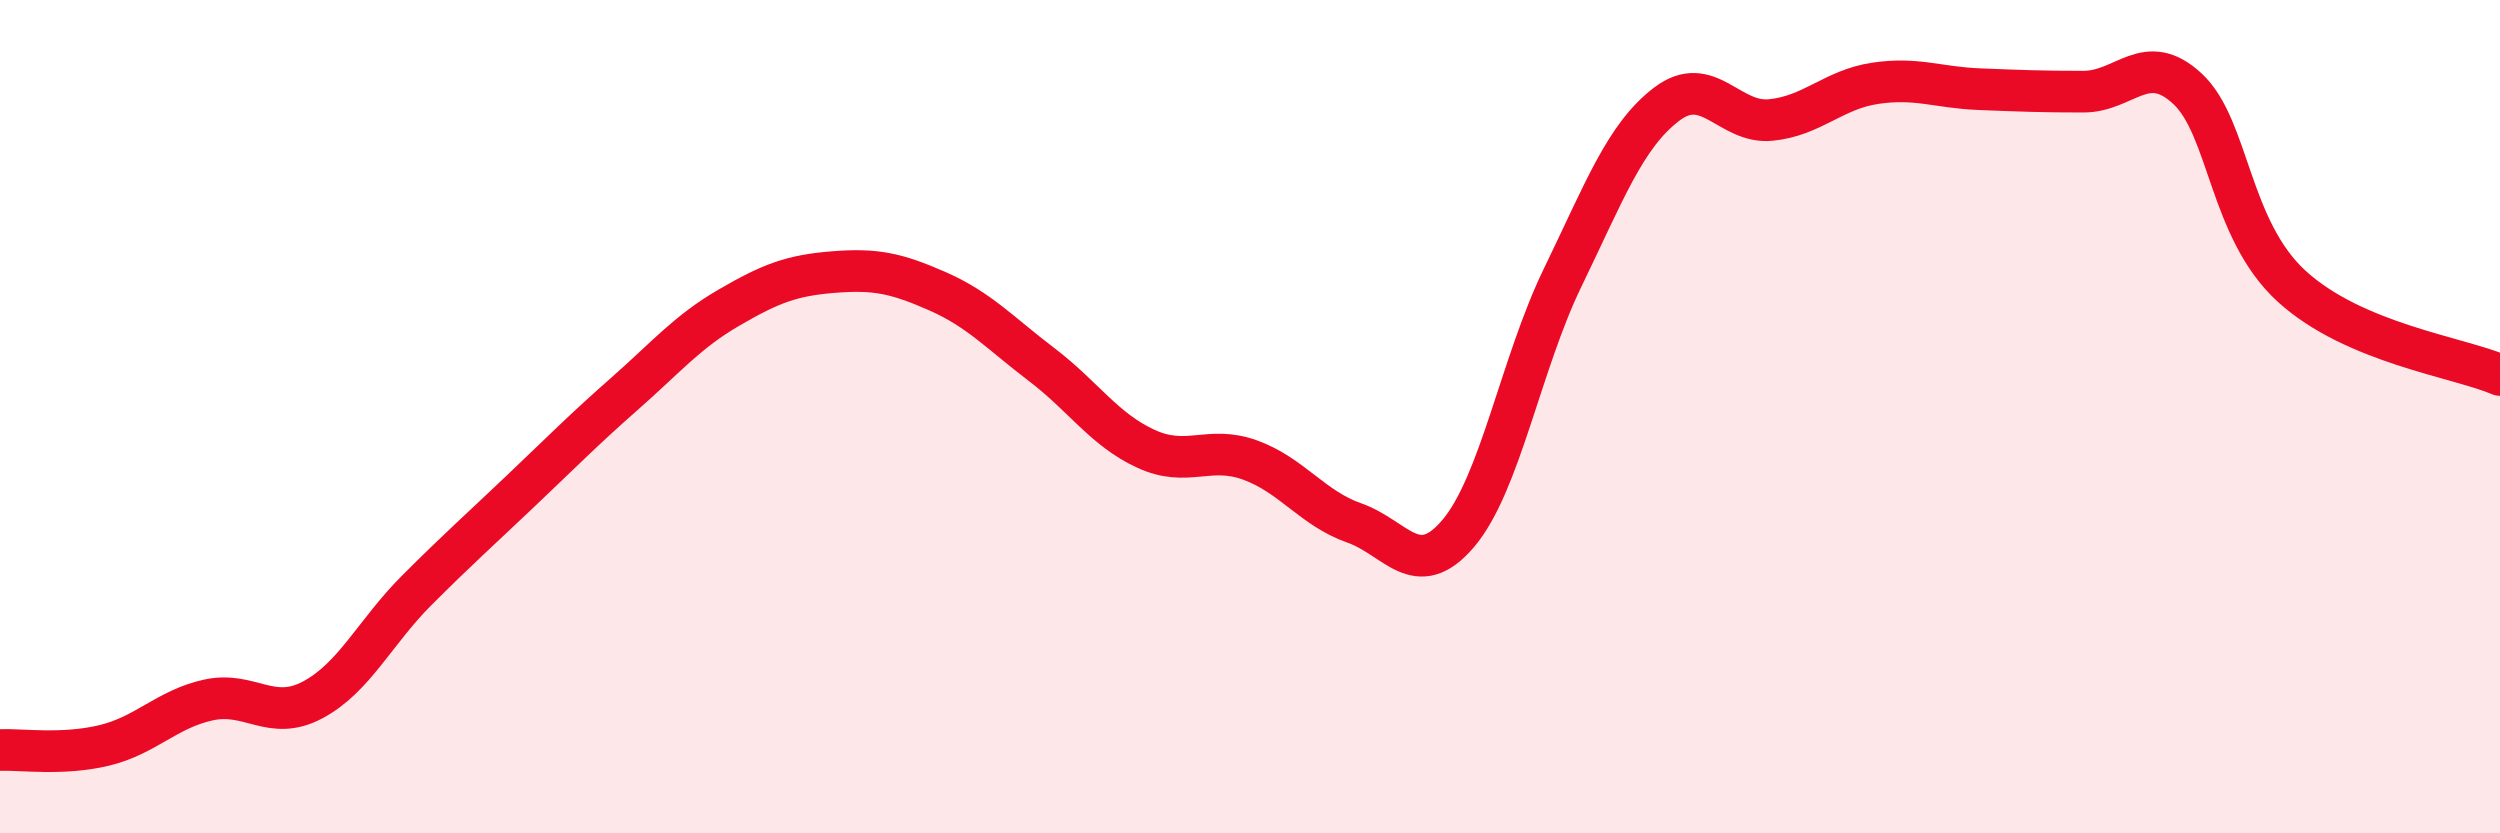 
    <svg width="60" height="20" viewBox="0 0 60 20" xmlns="http://www.w3.org/2000/svg">
      <path
        d="M 0,18 C 0.5,17.98 1.5,18.13 2.5,17.89 C 3.5,17.65 4,17.02 5,16.8 C 6,16.58 6.5,17.33 7.5,16.8 C 8.5,16.27 9,15.17 10,14.17 C 11,13.17 11.5,12.73 12.5,11.78 C 13.5,10.83 14,10.32 15,9.44 C 16,8.56 16.5,7.96 17.5,7.38 C 18.5,6.8 19,6.61 20,6.53 C 21,6.45 21.5,6.55 22.5,6.99 C 23.5,7.43 24,7.99 25,8.75 C 26,9.51 26.5,10.31 27.5,10.77 C 28.5,11.23 29,10.68 30,11.04 C 31,11.4 31.5,12.2 32.5,12.55 C 33.5,12.9 34,13.98 35,12.8 C 36,11.62 36.5,8.73 37.5,6.67 C 38.5,4.61 39,3.26 40,2.5 C 41,1.74 41.5,2.98 42.5,2.88 C 43.5,2.78 44,2.15 45,2 C 46,1.85 46.5,2.1 47.5,2.14 C 48.5,2.18 49,2.2 50,2.2 C 51,2.2 51.5,1.2 52.5,2.13 C 53.5,3.06 53.5,5.5 55,6.87 C 56.5,8.24 59,8.57 60,9L60 20L0 20Z"
        fill="#EB0A25"
        opacity="0.1"
        stroke-linecap="round"
        stroke-linejoin="round"
      />
      <path
        d="M 0,18 C 0.5,17.98 1.5,18.13 2.5,17.89 C 3.5,17.65 4,17.02 5,16.8 C 6,16.58 6.5,17.33 7.5,16.8 C 8.5,16.27 9,15.17 10,14.17 C 11,13.17 11.5,12.73 12.5,11.78 C 13.5,10.83 14,10.32 15,9.44 C 16,8.56 16.5,7.96 17.5,7.38 C 18.5,6.8 19,6.61 20,6.53 C 21,6.45 21.5,6.55 22.5,6.99 C 23.5,7.43 24,7.99 25,8.75 C 26,9.51 26.5,10.31 27.5,10.77 C 28.5,11.23 29,10.68 30,11.04 C 31,11.4 31.5,12.2 32.5,12.55 C 33.5,12.9 34,13.98 35,12.8 C 36,11.62 36.5,8.73 37.5,6.67 C 38.5,4.61 39,3.26 40,2.5 C 41,1.74 41.5,2.98 42.5,2.88 C 43.5,2.78 44,2.15 45,2 C 46,1.85 46.5,2.1 47.5,2.14 C 48.5,2.18 49,2.2 50,2.2 C 51,2.2 51.5,1.2 52.5,2.13 C 53.5,3.06 53.5,5.5 55,6.87 C 56.5,8.24 59,8.57 60,9"
        stroke="#EB0A25"
        stroke-width="1"
        fill="none"
        stroke-linecap="round"
        stroke-linejoin="round"
      />
    </svg>
  